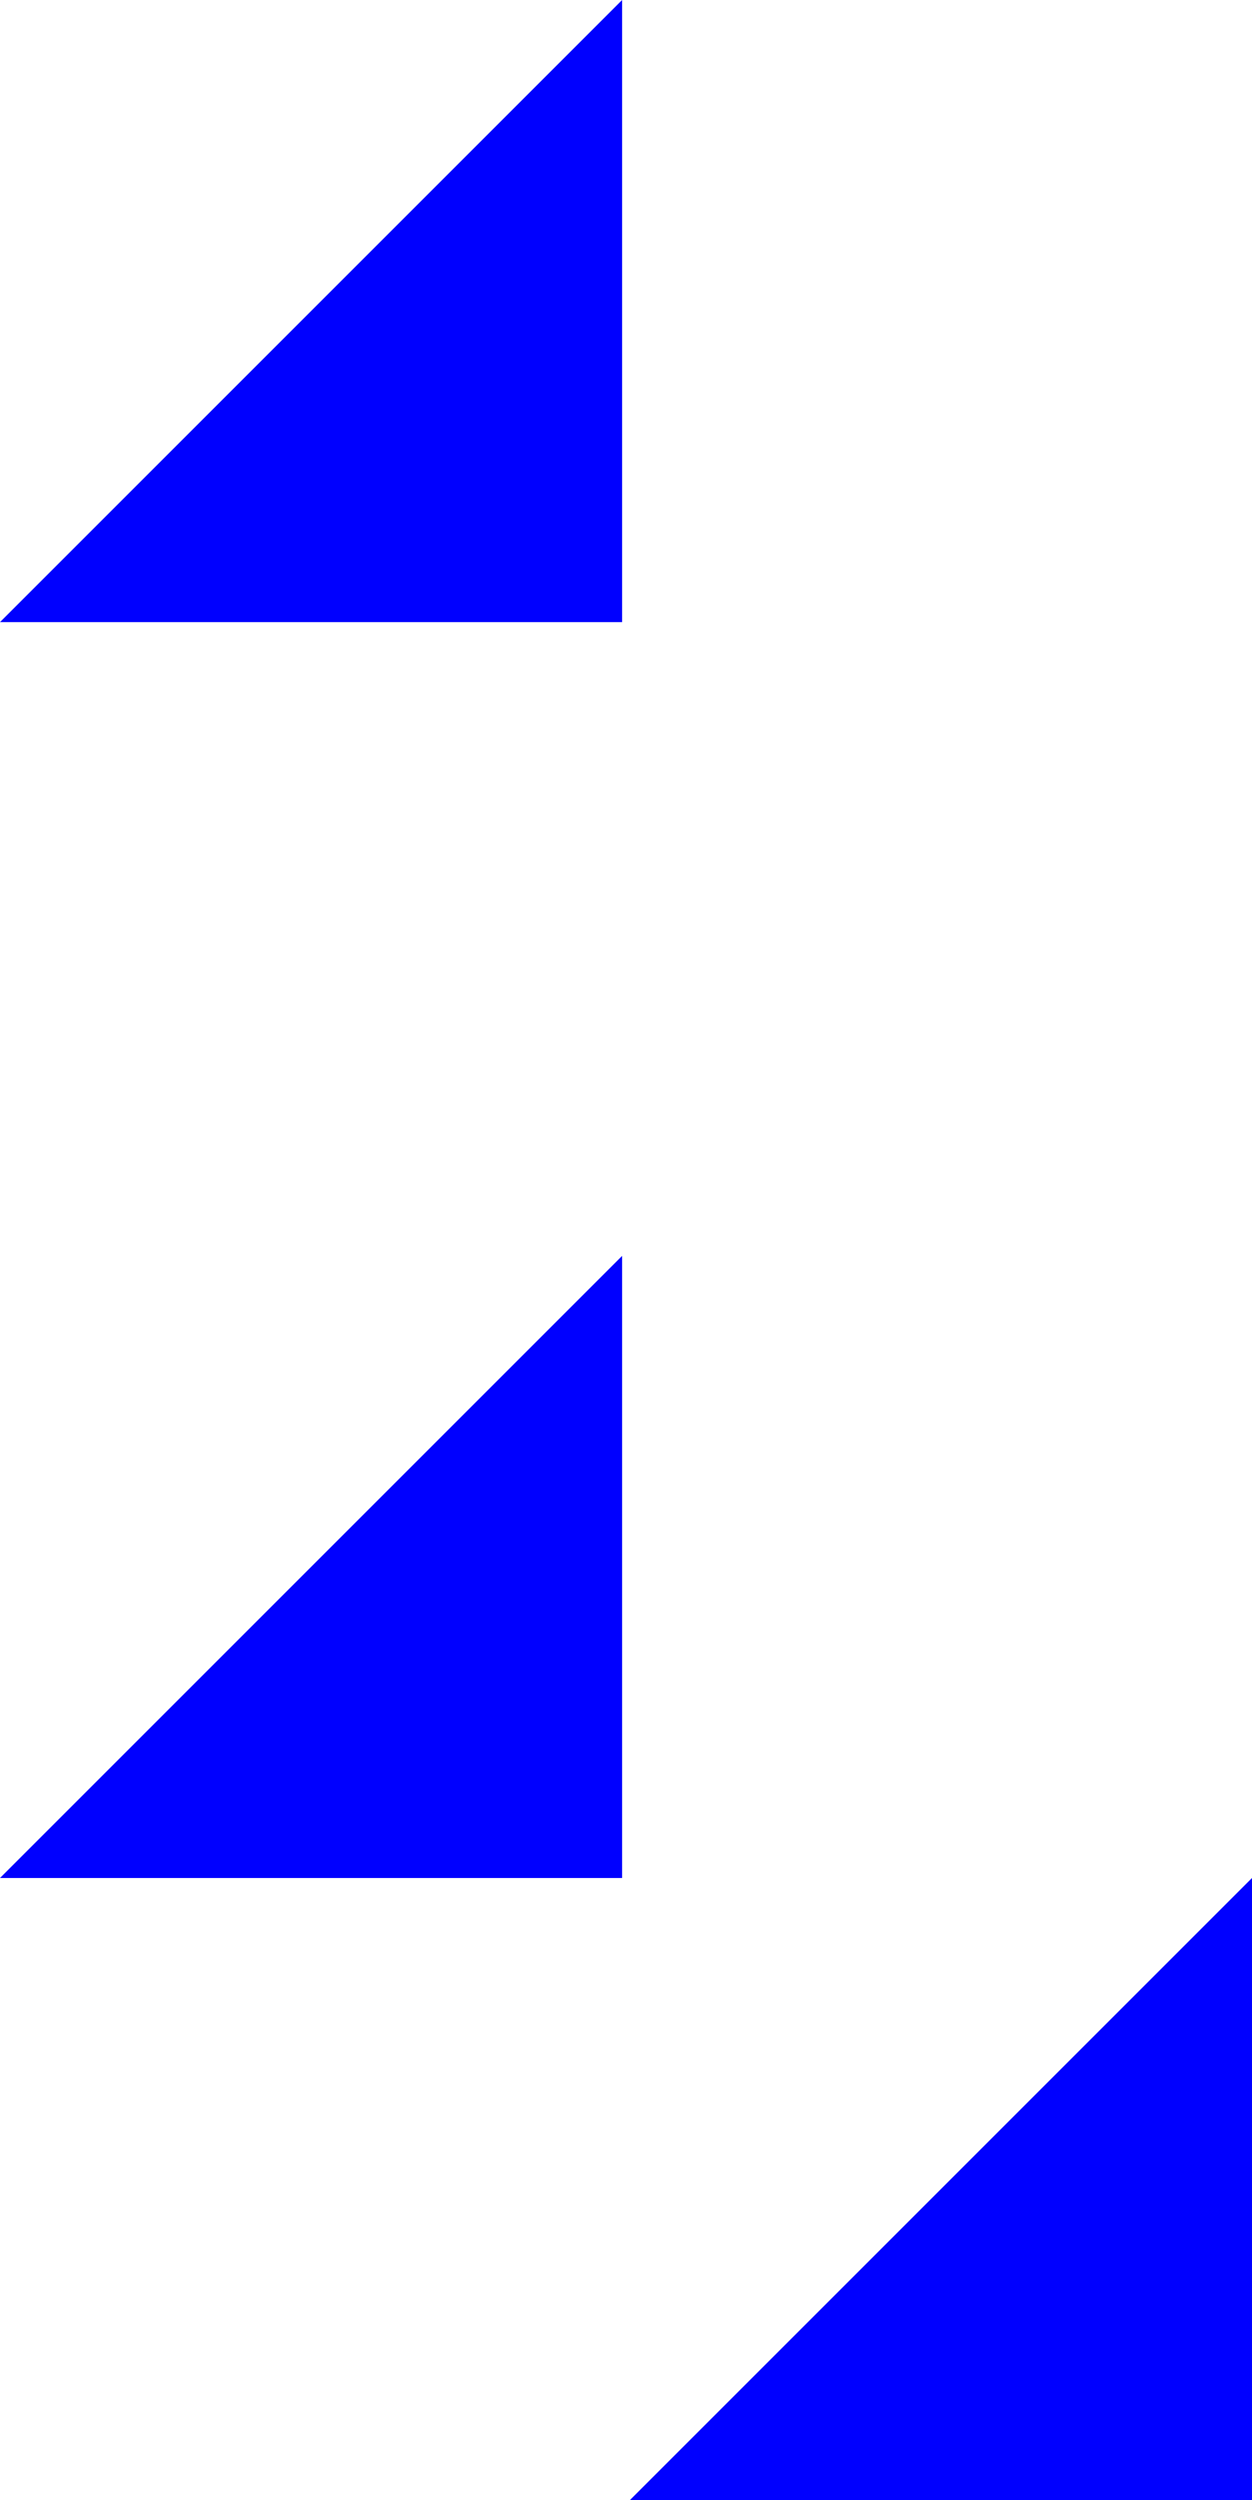 <svg xmlns="http://www.w3.org/2000/svg" width="241.5" height="482.25" viewBox="0 0 241.5 482.25"><g id="Layer_2" data-name="Layer 2"><g id="Layer_1-2" data-name="Layer 1"><polygon points="241.5 362.25 241.5 482.25 121.5 482.25 241.5 362.25" style="fill:blue;fill-rule:evenodd"/><polygon points="120 242.25 120 362.25 0 362.25 120 242.25" style="fill:blue;fill-rule:evenodd"/><polygon points="120 0 120 120 0 120 120 0" style="fill:blue;fill-rule:evenodd"/></g></g></svg>